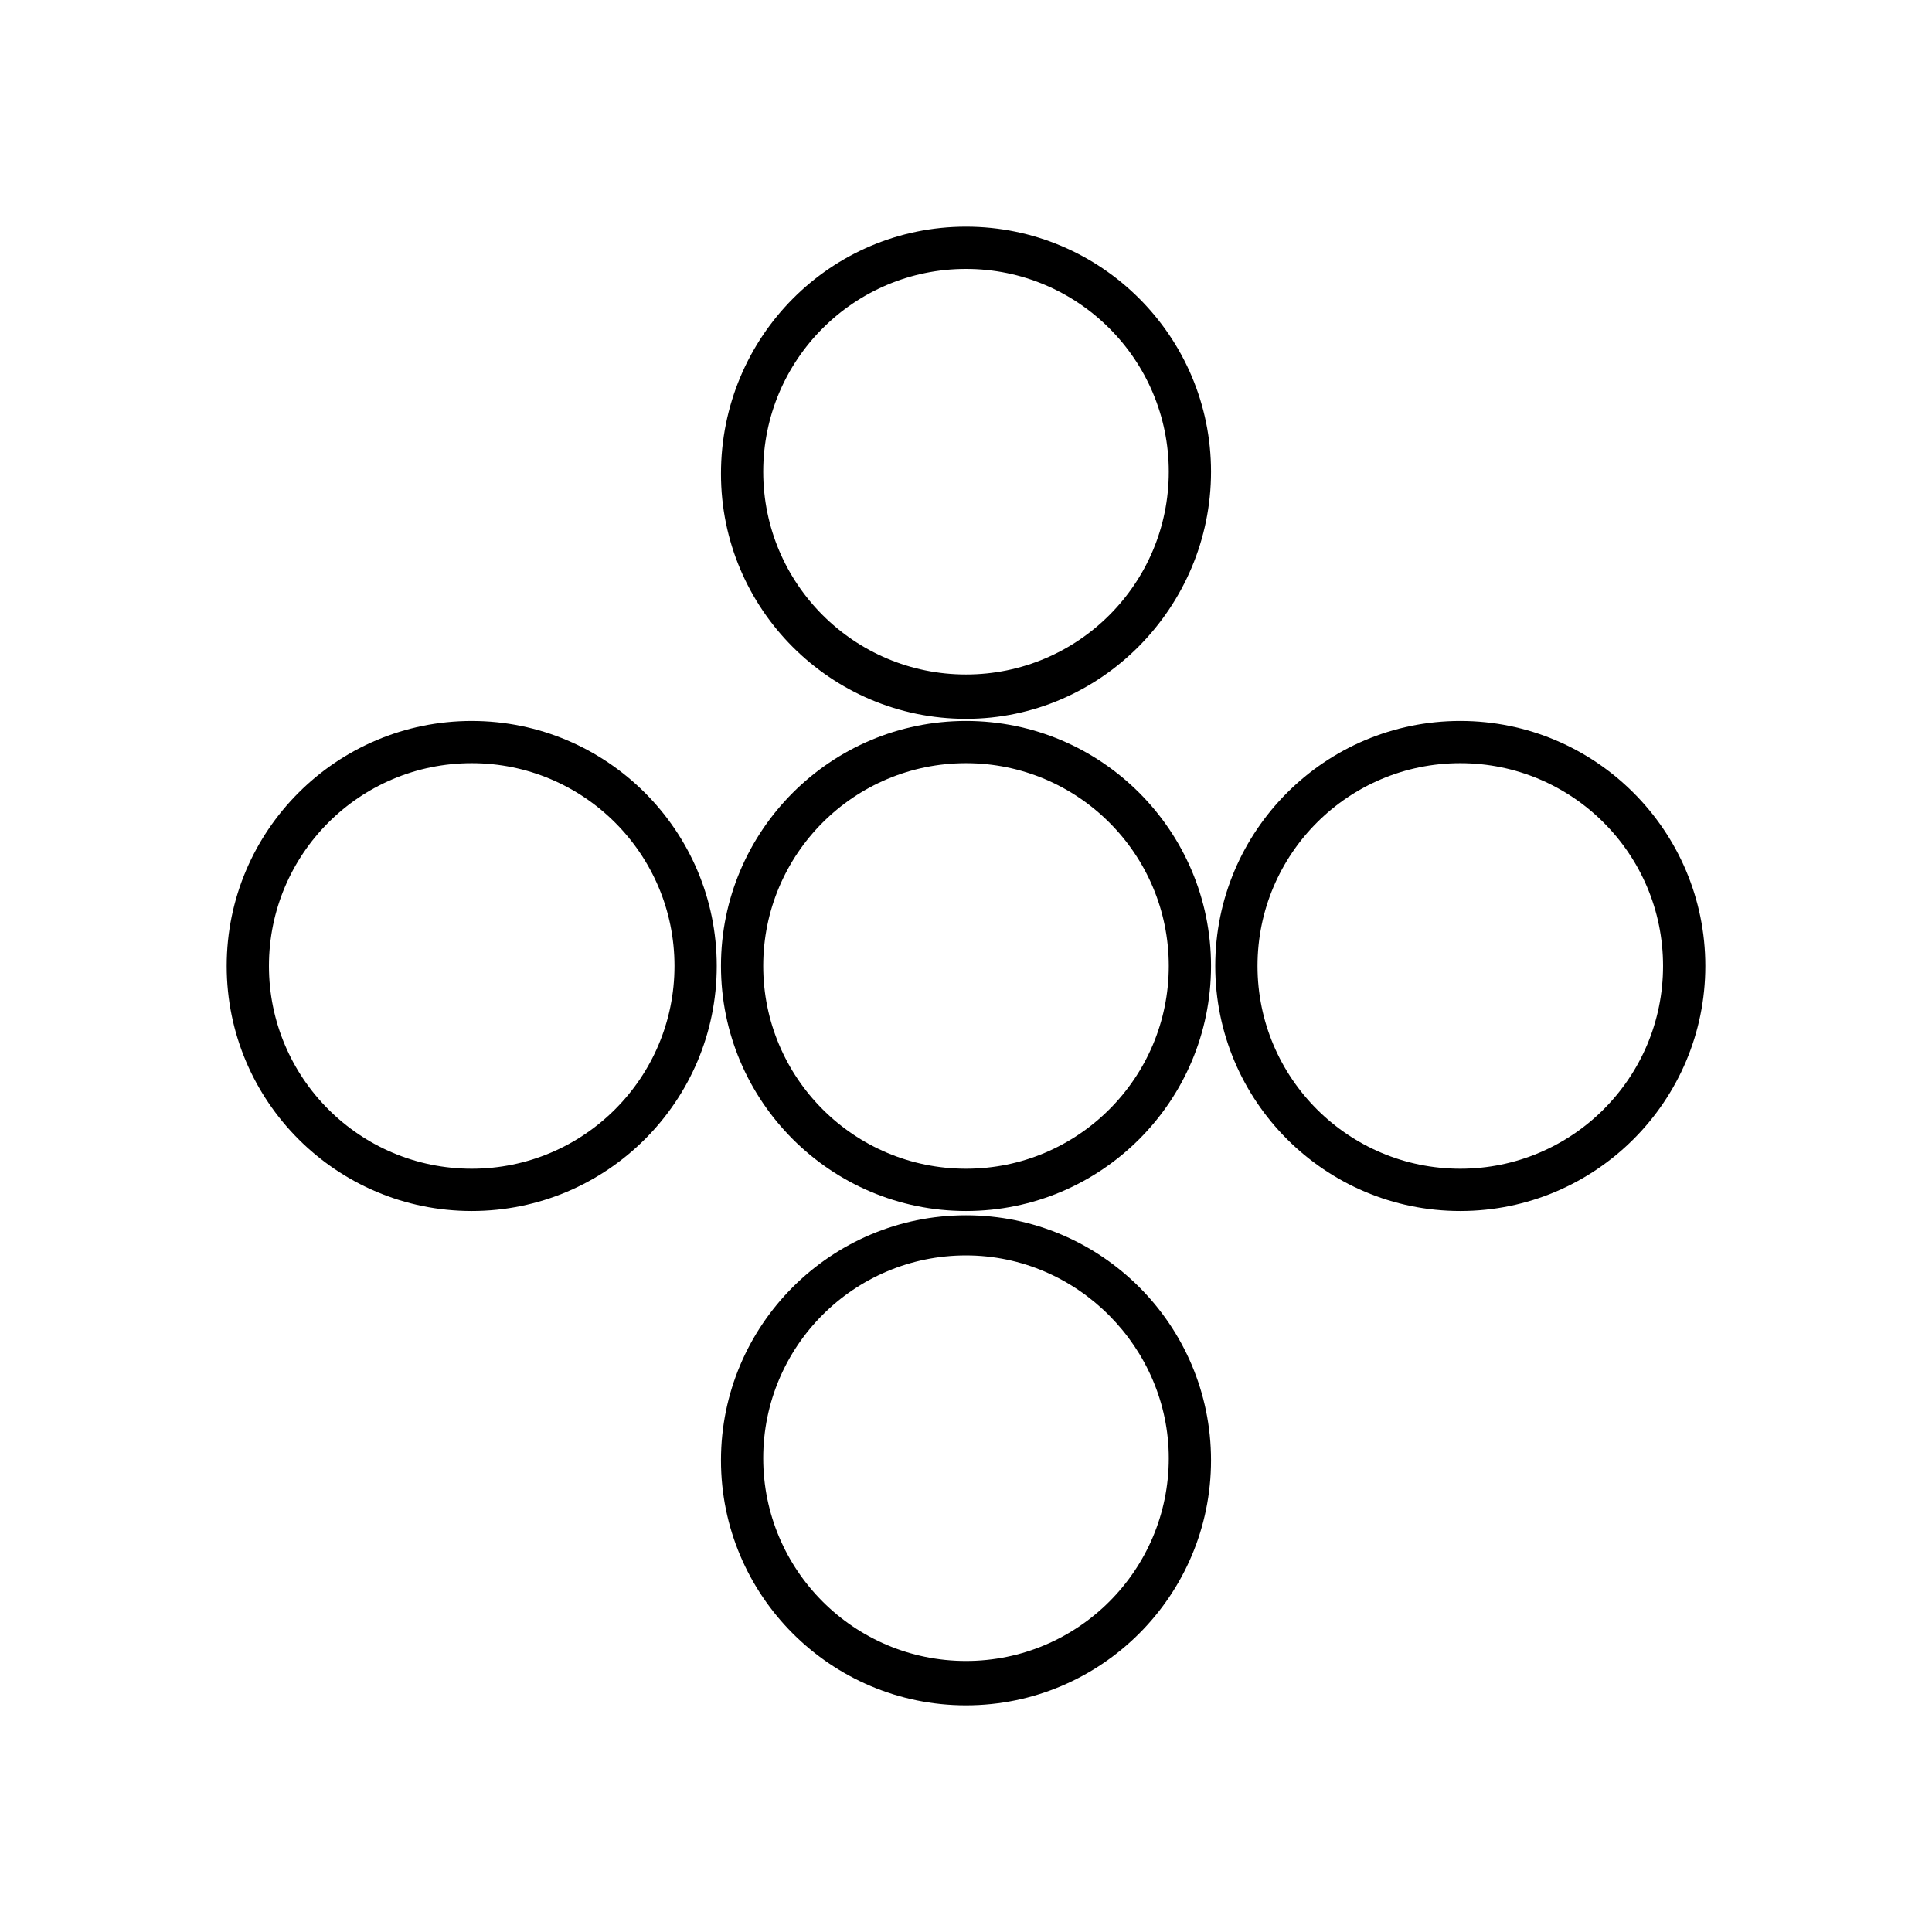 <?xml version="1.0" encoding="UTF-8"?>
<!-- Uploaded to: ICON Repo, www.svgrepo.com, Generator: ICON Repo Mixer Tools -->
<svg fill="#000000" width="800px" height="800px" version="1.1" viewBox="144 144 512 512" xmlns="http://www.w3.org/2000/svg">
 <g>
  <path d="m400 595.93c-35.828 0-64.934-29.109-64.934-64.934 0-35.828 29.109-64.934 64.934-64.934 35.824-0.004 64.934 29.105 64.934 64.93 0 35.828-29.109 64.938-64.934 64.938zm0-119.23c-29.668 0-53.738 24.07-53.738 53.738 0 29.668 24.07 53.738 53.738 53.738s53.738-24.07 53.738-53.738c0-29.109-24.07-53.738-53.738-53.738z"/>
  <path d="m400 334.5c-35.828 0-64.934-29.109-64.934-64.934-0.004-36.391 29.105-65.496 64.934-65.496s64.934 29.109 64.934 64.934c0 35.828-29.109 65.496-64.934 65.496zm0-119.23c-29.668 0-53.738 24.07-53.738 53.738 0 29.668 24.07 53.738 53.738 53.738s53.738-24.07 53.738-53.738c0-29.668-24.07-53.738-53.738-53.738z"/>
  <path d="m530.99 464.93c-35.828 0-64.934-29.109-64.934-64.934 0-35.828 29.109-64.938 64.934-64.938 35.828 0 64.938 29.109 64.938 64.938 0 35.824-29.109 64.934-64.938 64.934zm0-118.68c-29.668 0-53.738 24.07-53.738 53.738 0 29.668 24.07 53.738 53.738 53.738s53.738-24.07 53.738-53.738c0.004-29.668-24.07-53.738-53.738-53.738z"/>
  <path d="m269.01 464.93c-35.828 0-64.934-29.109-64.934-64.934 0-35.828 29.109-64.934 64.934-64.934 35.828 0 64.934 29.109 64.934 64.934 0.004 35.824-29.105 64.934-64.934 64.934zm0-118.68c-29.668 0-53.738 24.07-53.738 53.738 0 29.668 24.07 53.738 53.738 53.738 29.668 0 53.738-24.07 53.738-53.738 0-29.668-24.07-53.738-53.738-53.738z"/>
  <path d="m400 464.93c-35.828 0-64.934-29.109-64.934-64.934-0.004-35.828 29.105-64.938 64.934-64.938 35.824 0 64.934 29.109 64.934 64.938 0 35.824-29.109 64.934-64.934 64.934zm0-118.68c-29.668 0-53.738 24.07-53.738 53.738 0 29.668 24.07 53.738 53.738 53.738s53.738-24.07 53.738-53.738c0-29.668-24.07-53.738-53.738-53.738z"/>
 </g>
</svg>